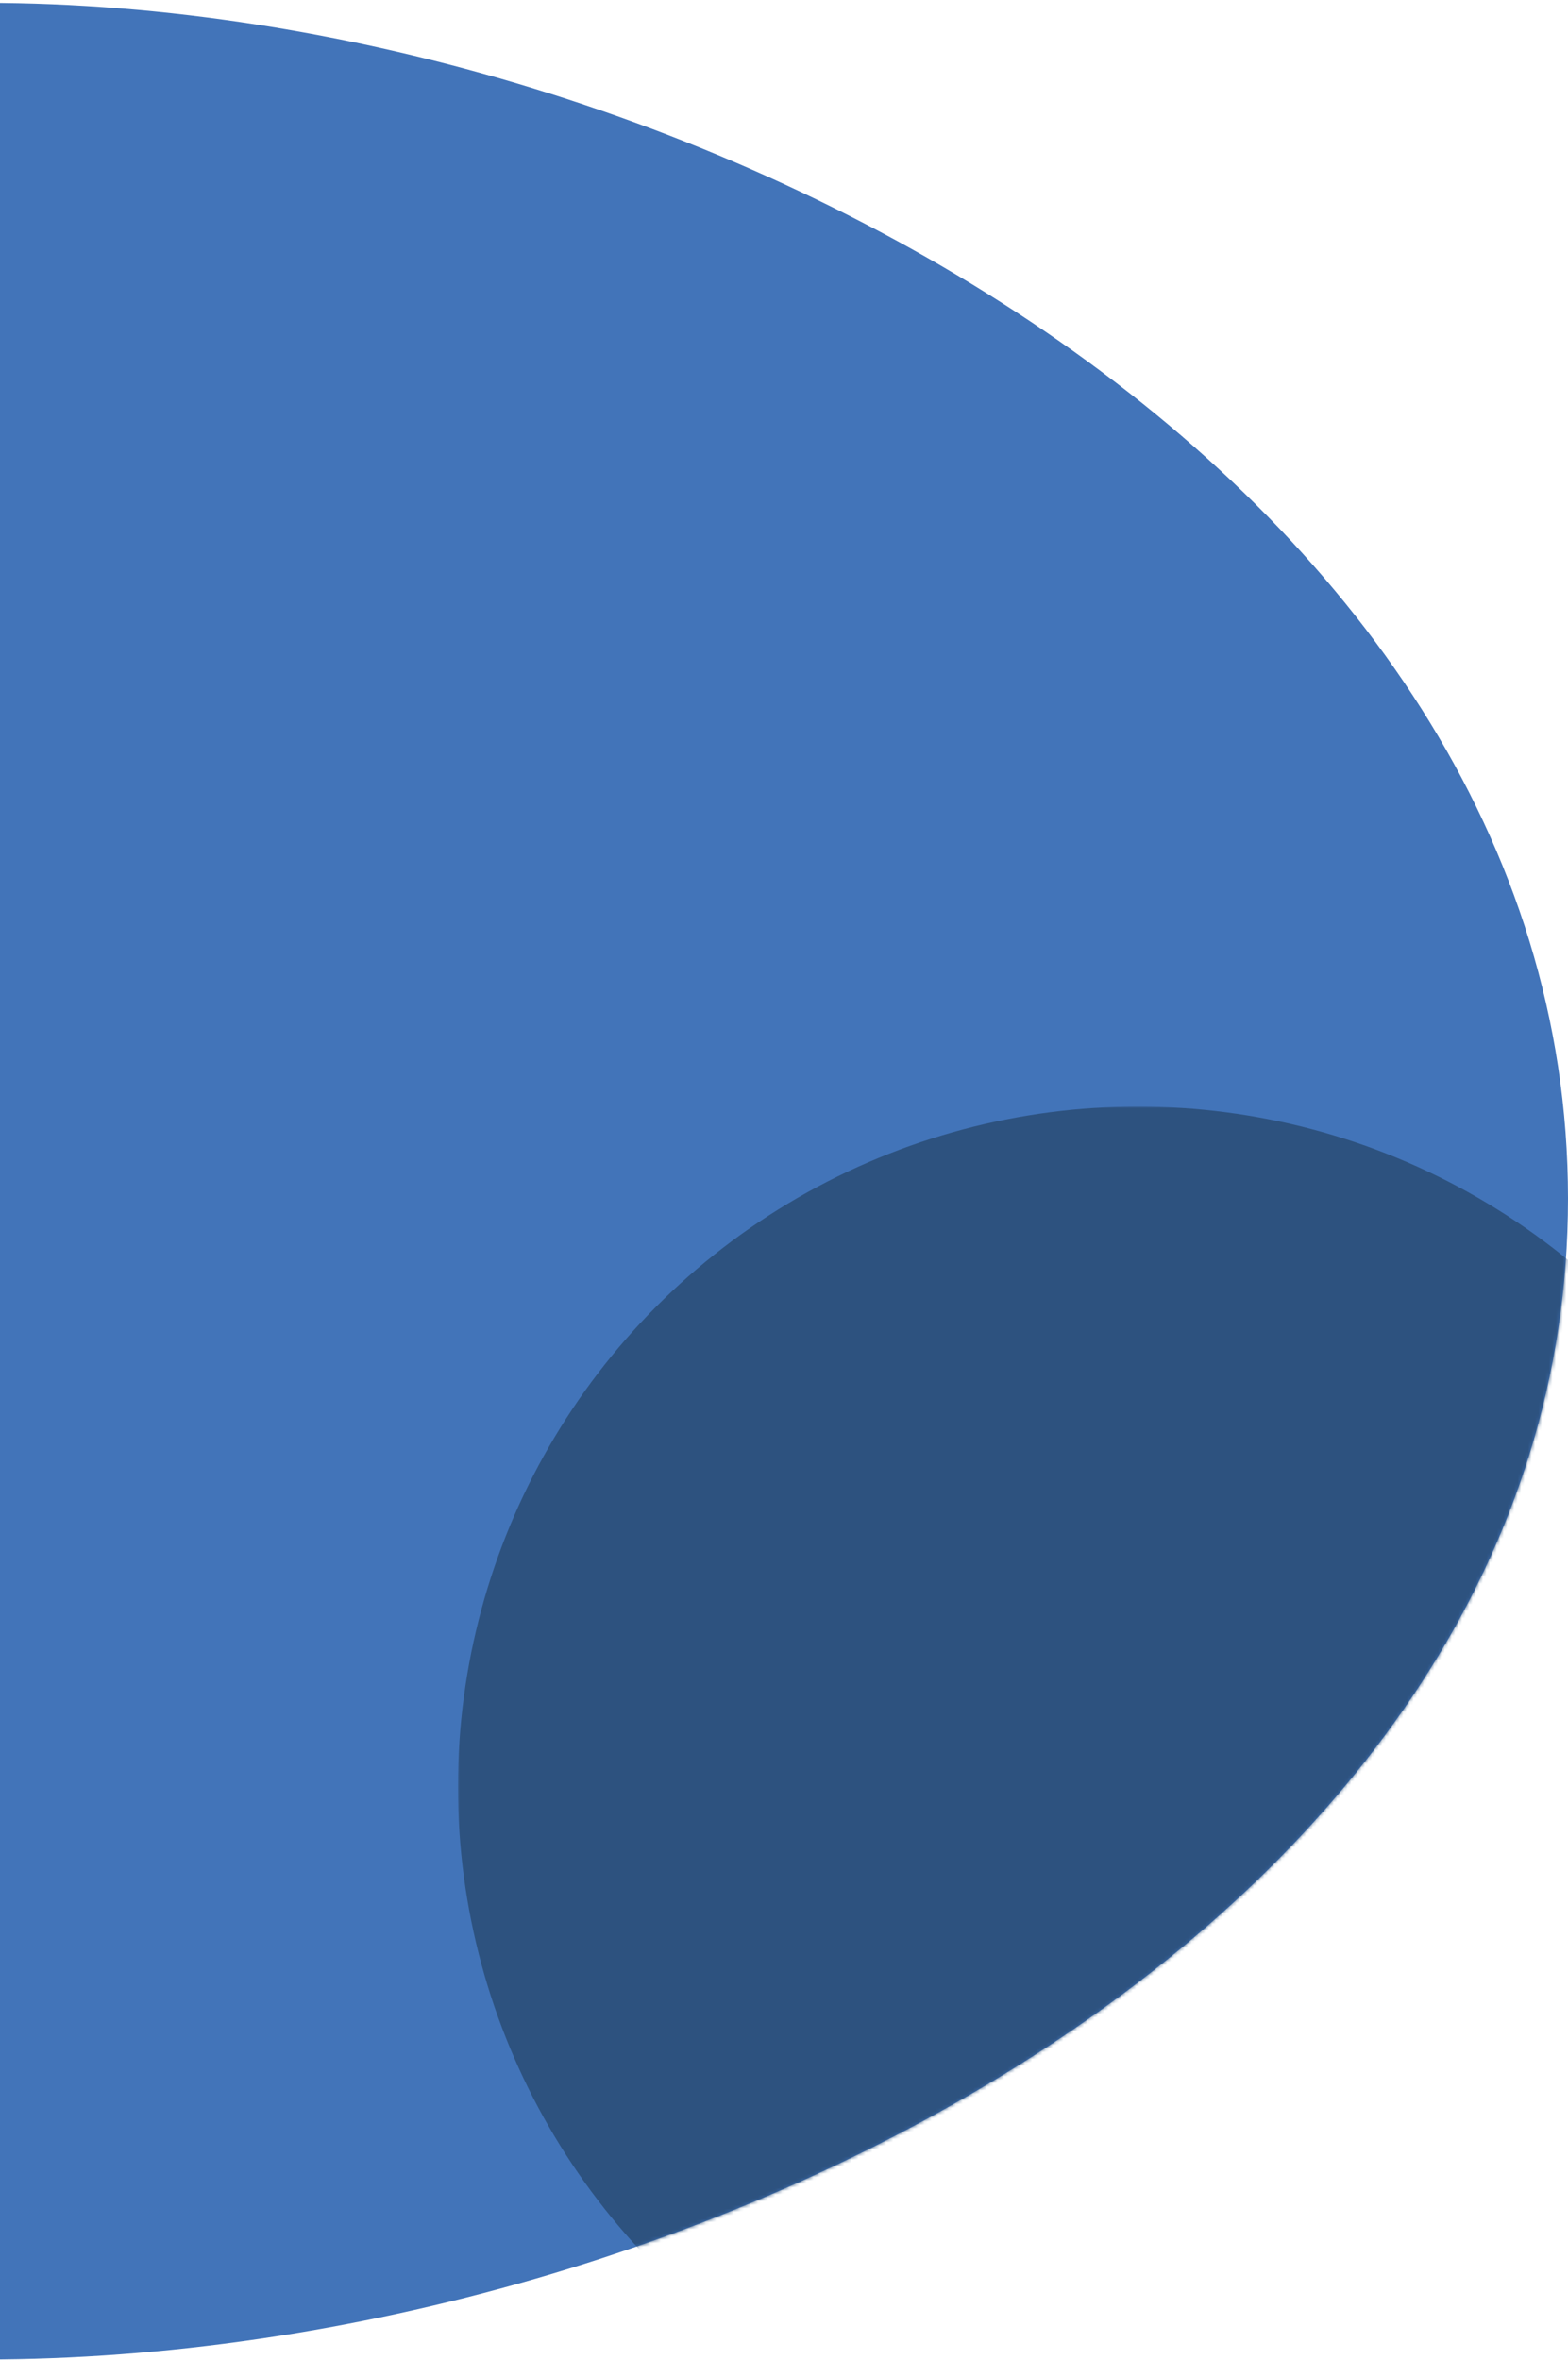 <?xml version="1.0" encoding="utf-8"?>
<!-- Generator: Adobe Illustrator 16.0.0, SVG Export Plug-In . SVG Version: 6.00 Build 0)  -->
<!DOCTYPE svg PUBLIC "-//W3C//DTD SVG 1.1//EN" "http://www.w3.org/Graphics/SVG/1.1/DTD/svg11.dtd">
<svg version="1.1" id="Layer_1" xmlns="http://www.w3.org/2000/svg" xmlns:xlink="http://www.w3.org/1999/xlink" x="0px" y="0px"
	 width="452px" height="680px" viewBox="0 0 452 680" enable-background="new 0 0 452 680" xml:space="preserve">
<path fill="#4274B9" d="M-379,345.331c0,206.83,167.669,334.5,374.5,334.5S452,552.161,452,345.331
	C452,138.5,202.331,0.831-4.5,0.831S-379,138.5-379,345.331z"/>
<defs>
	<filter id="Adobe_OpacityMaskFilter" filterUnits="userSpaceOnUse" x="132" y="318.831" width="392" height="392">
		<feColorMatrix  type="matrix" values="1 0 0 0 0  0 1 0 0 0  0 0 1 0 0  0 0 0 1 0"/>
	</filter>
</defs>
<mask maskUnits="userSpaceOnUse" x="132" y="318.831" width="392" height="392" id="a">
	<path fill="#5F6FFF" filter="url(#Adobe_OpacityMaskFilter)" d="M-379,345.331c0,206.83,167.669,334.5,374.5,334.5
		S452,552.161,452,345.331C452,138.5,202.331,0.831-4.5,0.831S-379,138.5-379,345.331z"/>
</mask>
<g mask="url(#a)">
	<circle fill="#2D527F" cx="328" cy="514.831" r="196"/>
</g>
</svg>
